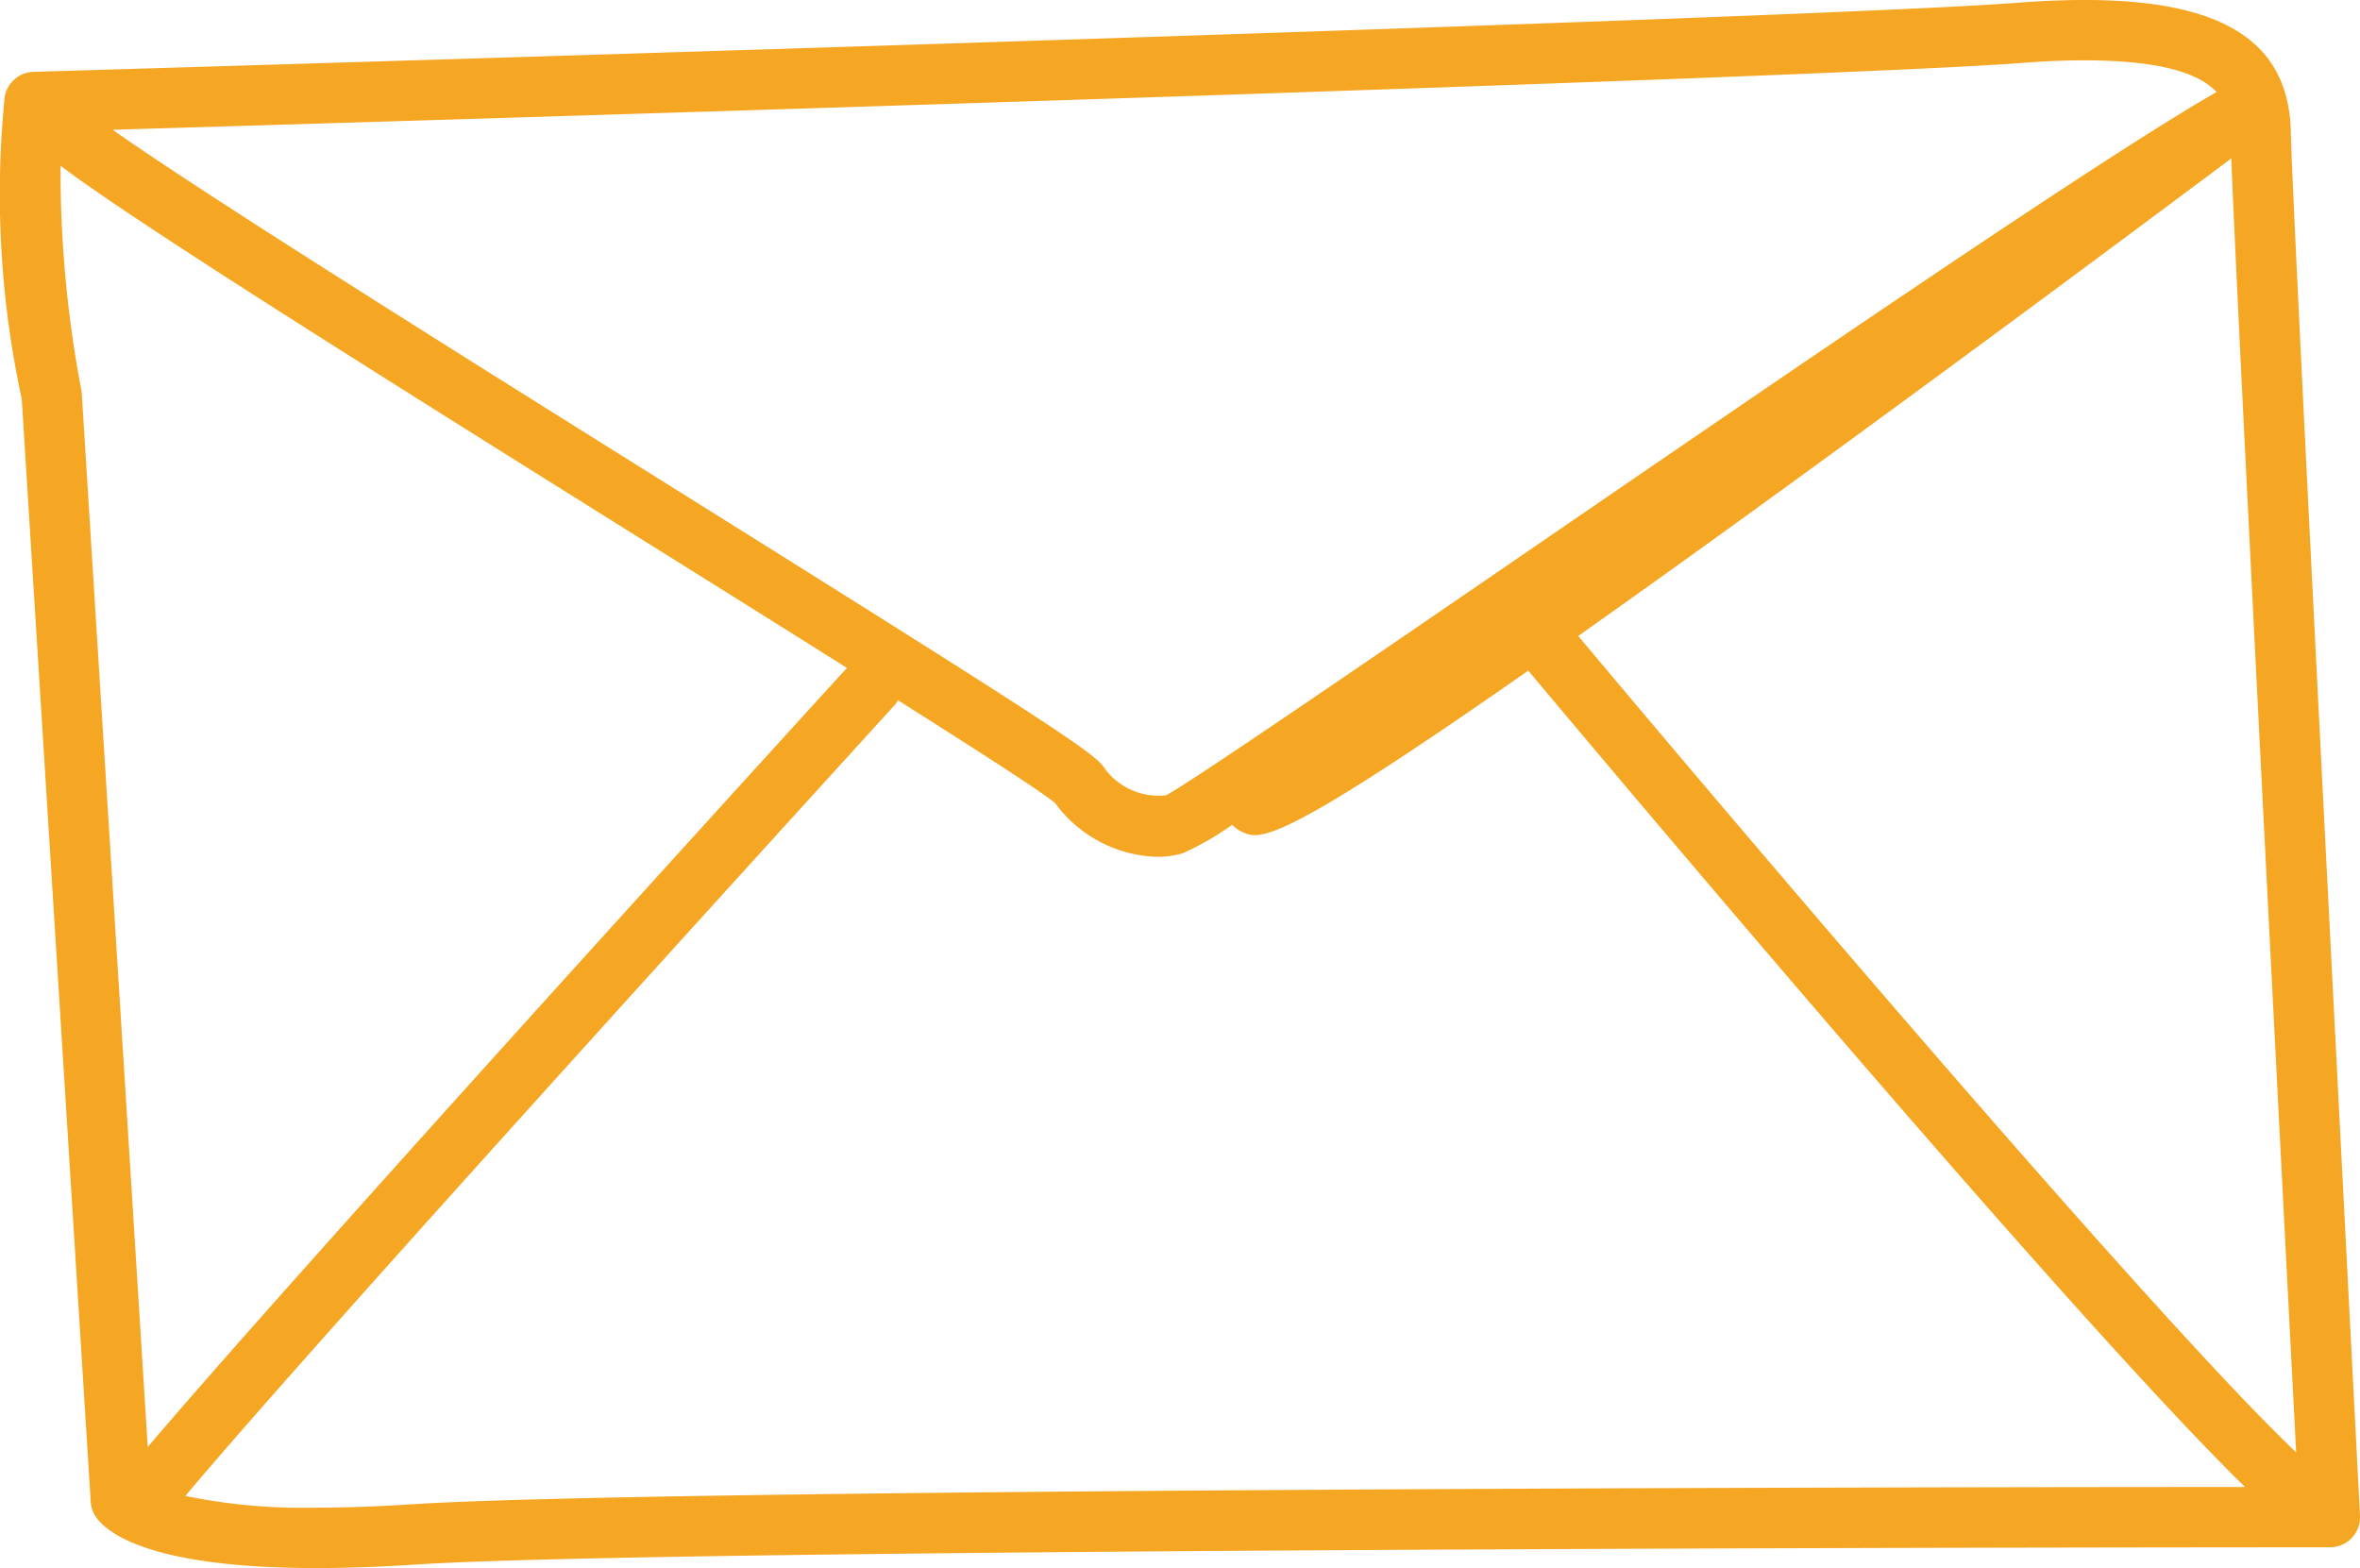<svg xmlns="http://www.w3.org/2000/svg" width="36.135" height="24.009" viewBox="0 0 36.135 24.009"><g transform="translate(0 21.638)"><path d="M35.077-19.549c0-1.633-1.307-2.269-4.2-2.046C27.5-21.334.784-20.547.514-20.538a.46.46,0,0,0-.442.385A14.825,14.825,0,0,0,.333-15.53L1.389,1.356a.453.453,0,0,0,.077.227c.158.236.8.788,3.38.788.466,0,.981-.019,1.527-.054,3.9-.261,29.047-.264,29.3-.264a.461.461,0,0,0,.462-.486c-.365-7.032-1.056-20.5-1.056-21.115M35.158.6C33.093-1.36,27.073-8.433,24.165-11.9c.871-.617,1.9-1.351,3.11-2.231,2.915-2.115,5.805-4.271,6.889-5.081.093,2.378.793,15.949.994,19.819M30.952-20.674c.345-.027.668-.04.96-.04,1.223,0,1.776.217,2.028.485-1.724.982-6.523,4.272-10.412,6.939C20.88-11.474,18.143-9.6,17.852-9.461a1.026,1.026,0,0,1-.936-.408c-.134-.223-.675-.588-6.571-4.276C7.221-16.1,3.112-18.67,1.725-19.651c5.294-.158,26.19-.789,29.227-1.023m-29.7,5.06a.437.437,0,0,0-.007-.053A17.972,17.972,0,0,1,.927-19.1C2-18.288,5.25-16.242,9.855-13.362c1.042.651,2.134,1.334,3.113,1.951C12.131-10.495,4.482-2.1,2.262.518ZM6.311,1.394c-.526.034-1.02.052-1.466.052a8.945,8.945,0,0,1-2.007-.179C4.913-1.21,13.621-10.755,13.711-10.856a.423.423,0,0,0,.037-.061c1.249.79,2.2,1.4,2.409,1.577a2.006,2.006,0,0,0,1.562.821,1.375,1.375,0,0,0,.386-.053,4.311,4.311,0,0,0,.762-.438.485.485,0,0,0,.133.1c.281.139.518.255,4.4-2.46,1.851,2.208,8.424,10.009,10.975,12.5-5.266,0-24.6.033-28.07.265" transform="translate(0 0)" fill="#f5a623"/></g></svg>